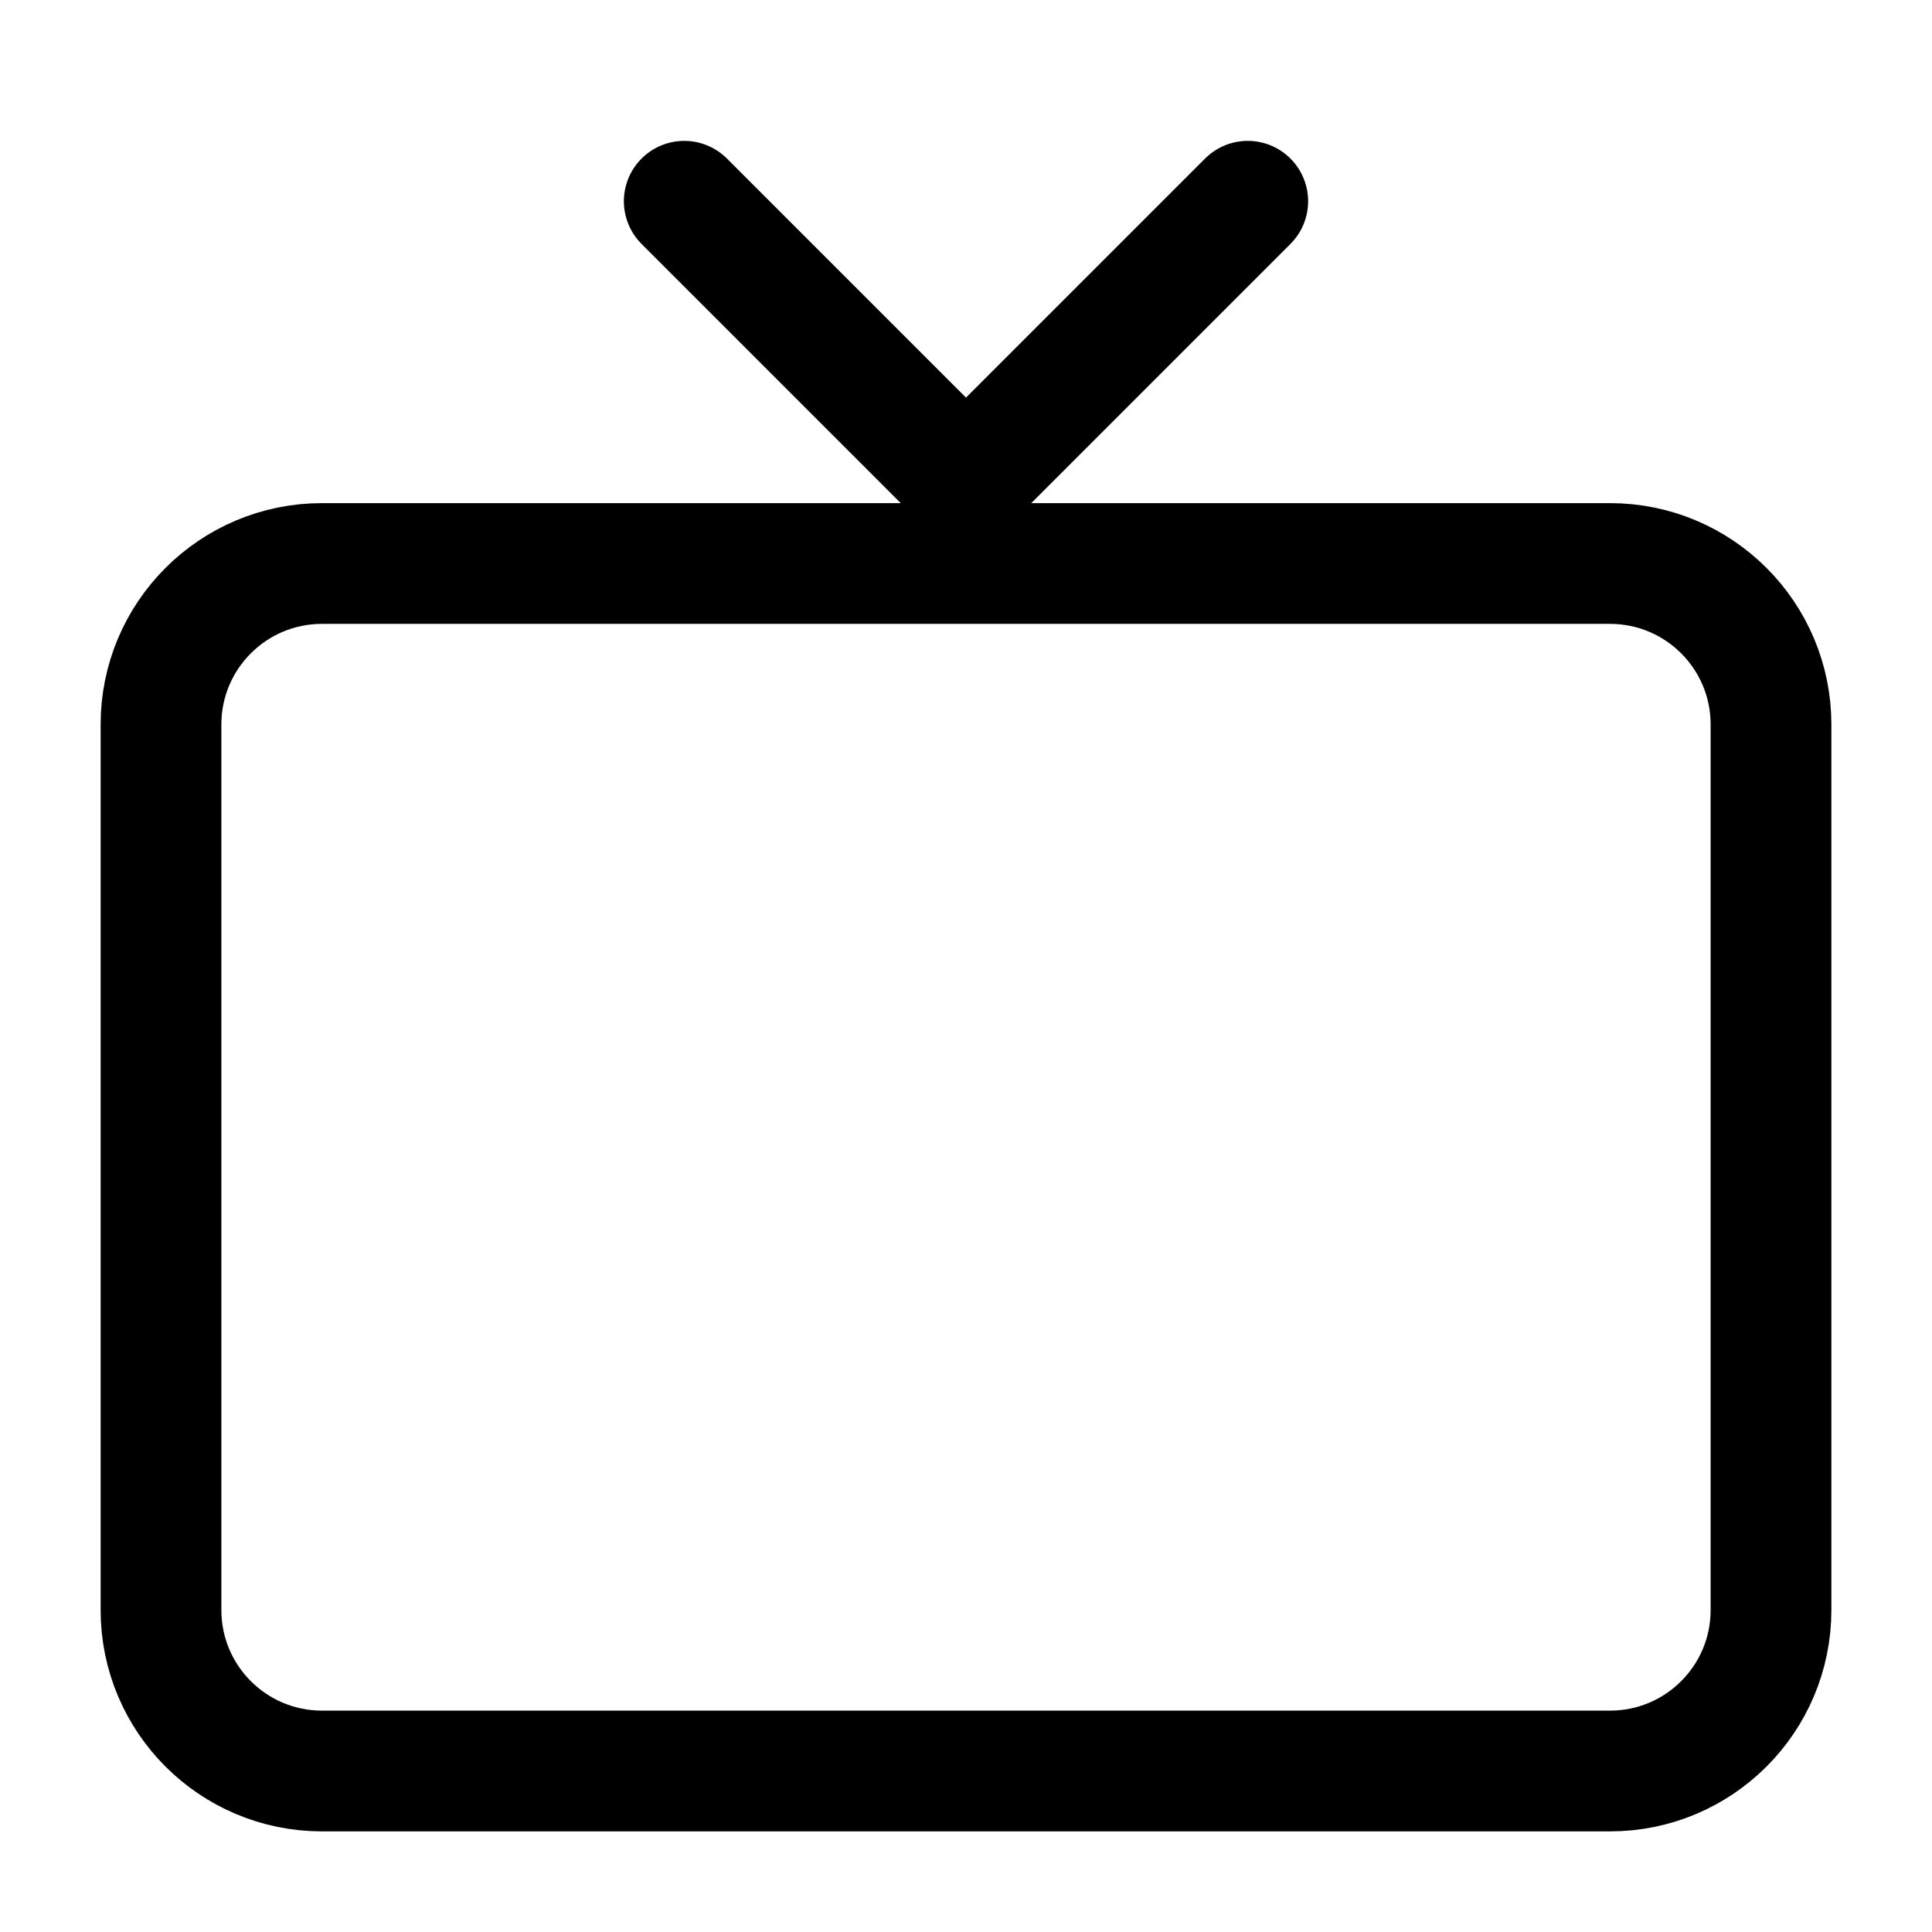 <svg width="24" height="24" stroke-width="1.5" viewBox="0 0 24 24" fill="none" xmlns="http://www.w3.org/2000/svg">
<path d="M2 20V9C2 7.895 2.895 7 4 7H20C21.105 7 22 7.895 22 9V20C22 21.105 21.105 22 20 22H4C2.895 22 2 21.105 2 20Z" stroke="currentColor" stroke-width="1.5"/>
<path d="M8.5 2.5L12 6L15.5 2.5" stroke="currentColor" stroke-linecap="round" stroke-linejoin="round"/>
</svg>
